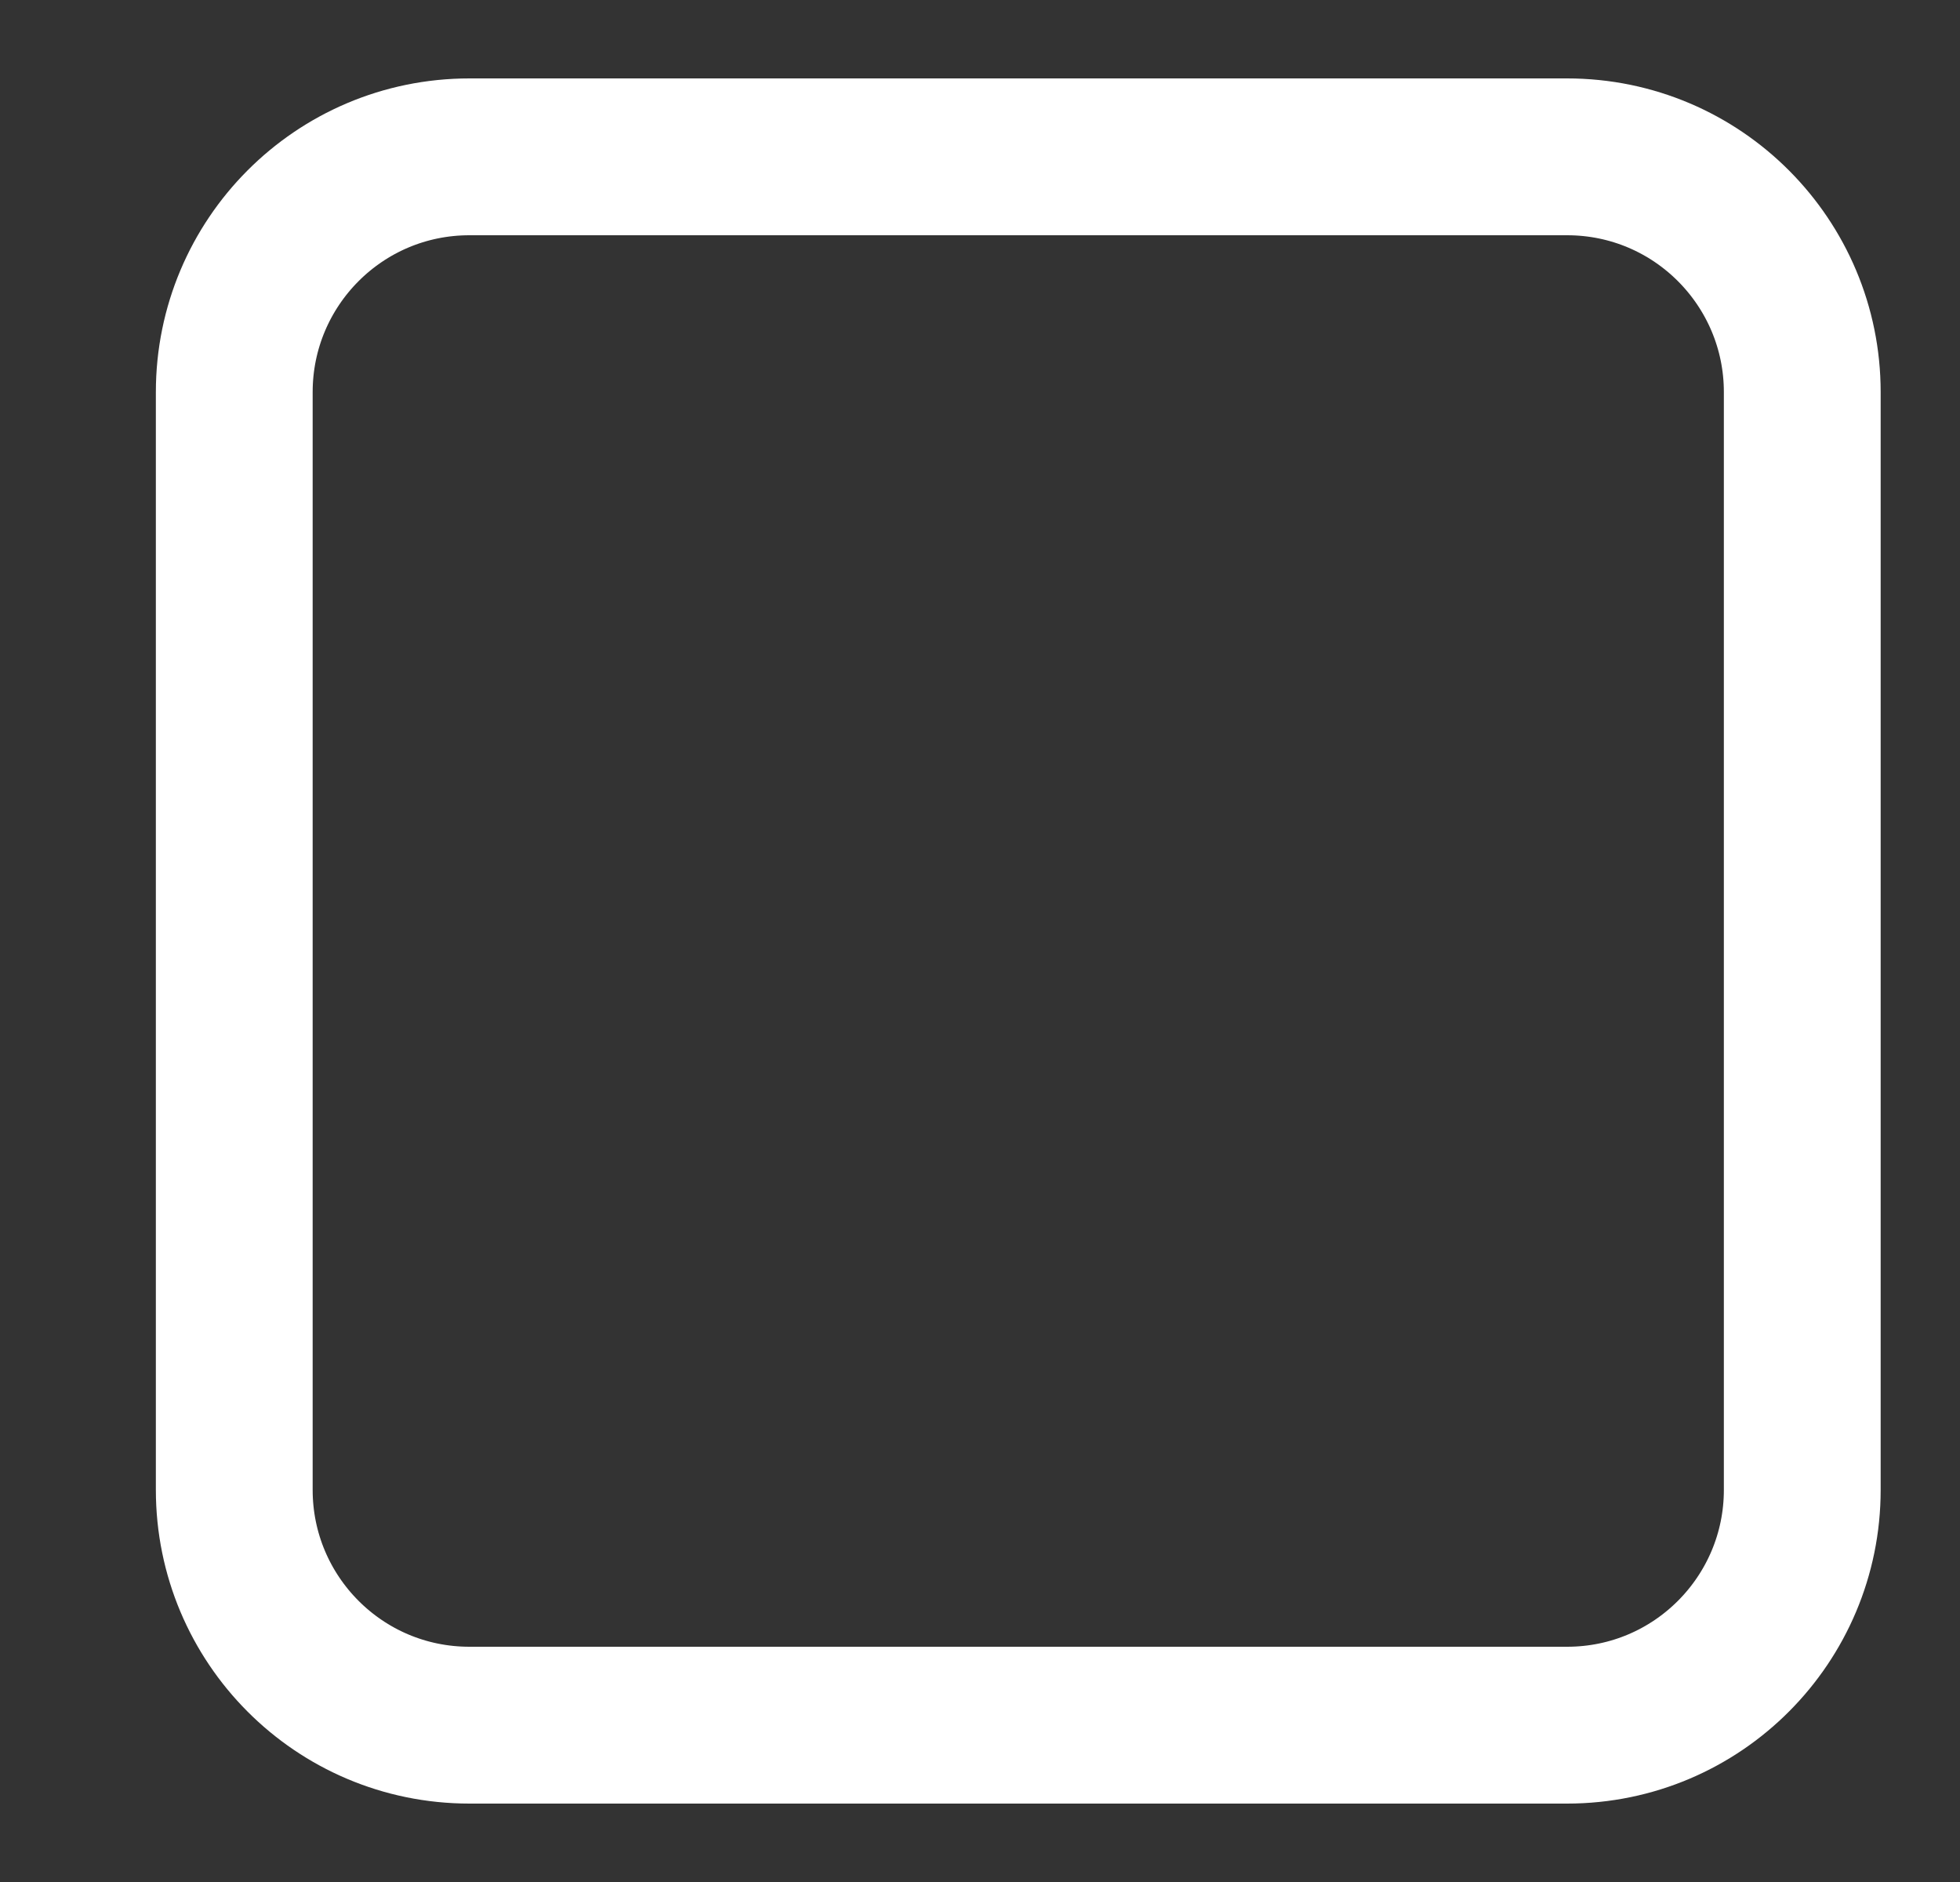 <svg width="25" height="24" viewBox="0 0 25 24" fill="none" xmlns="http://www.w3.org/2000/svg">
<rect x="0" y="0" width="25" height="24" fill="#333333" stroke="none"/>
<path d="M19.988 2H5.988C4.322 2 2.988 3.351 2.988 5V19C2.988 20.649 4.322 22 5.988 22H19.988C21.653 22 22.988 20.649 22.988 19V5C22.988 3.351 21.653 2 19.988 2Z" stroke="white" stroke-width="2"/>
<mask id="mask0_14_263" style="mask-type:luminance" maskUnits="userSpaceOnUse" x="1" y="1" width="23" height="22">
<path d="M19.988 2H5.988C4.322 2 2.988 3.351 2.988 5V19C2.988 20.649 4.322 22 5.988 22H19.988C21.653 22 22.988 20.649 22.988 19V5C22.988 3.351 21.653 2 19.988 2Z" fill="white" stroke="white" stroke-width="2"/>
</mask>
<g mask="url(#mask0_14_263)">
</g>
</svg>
